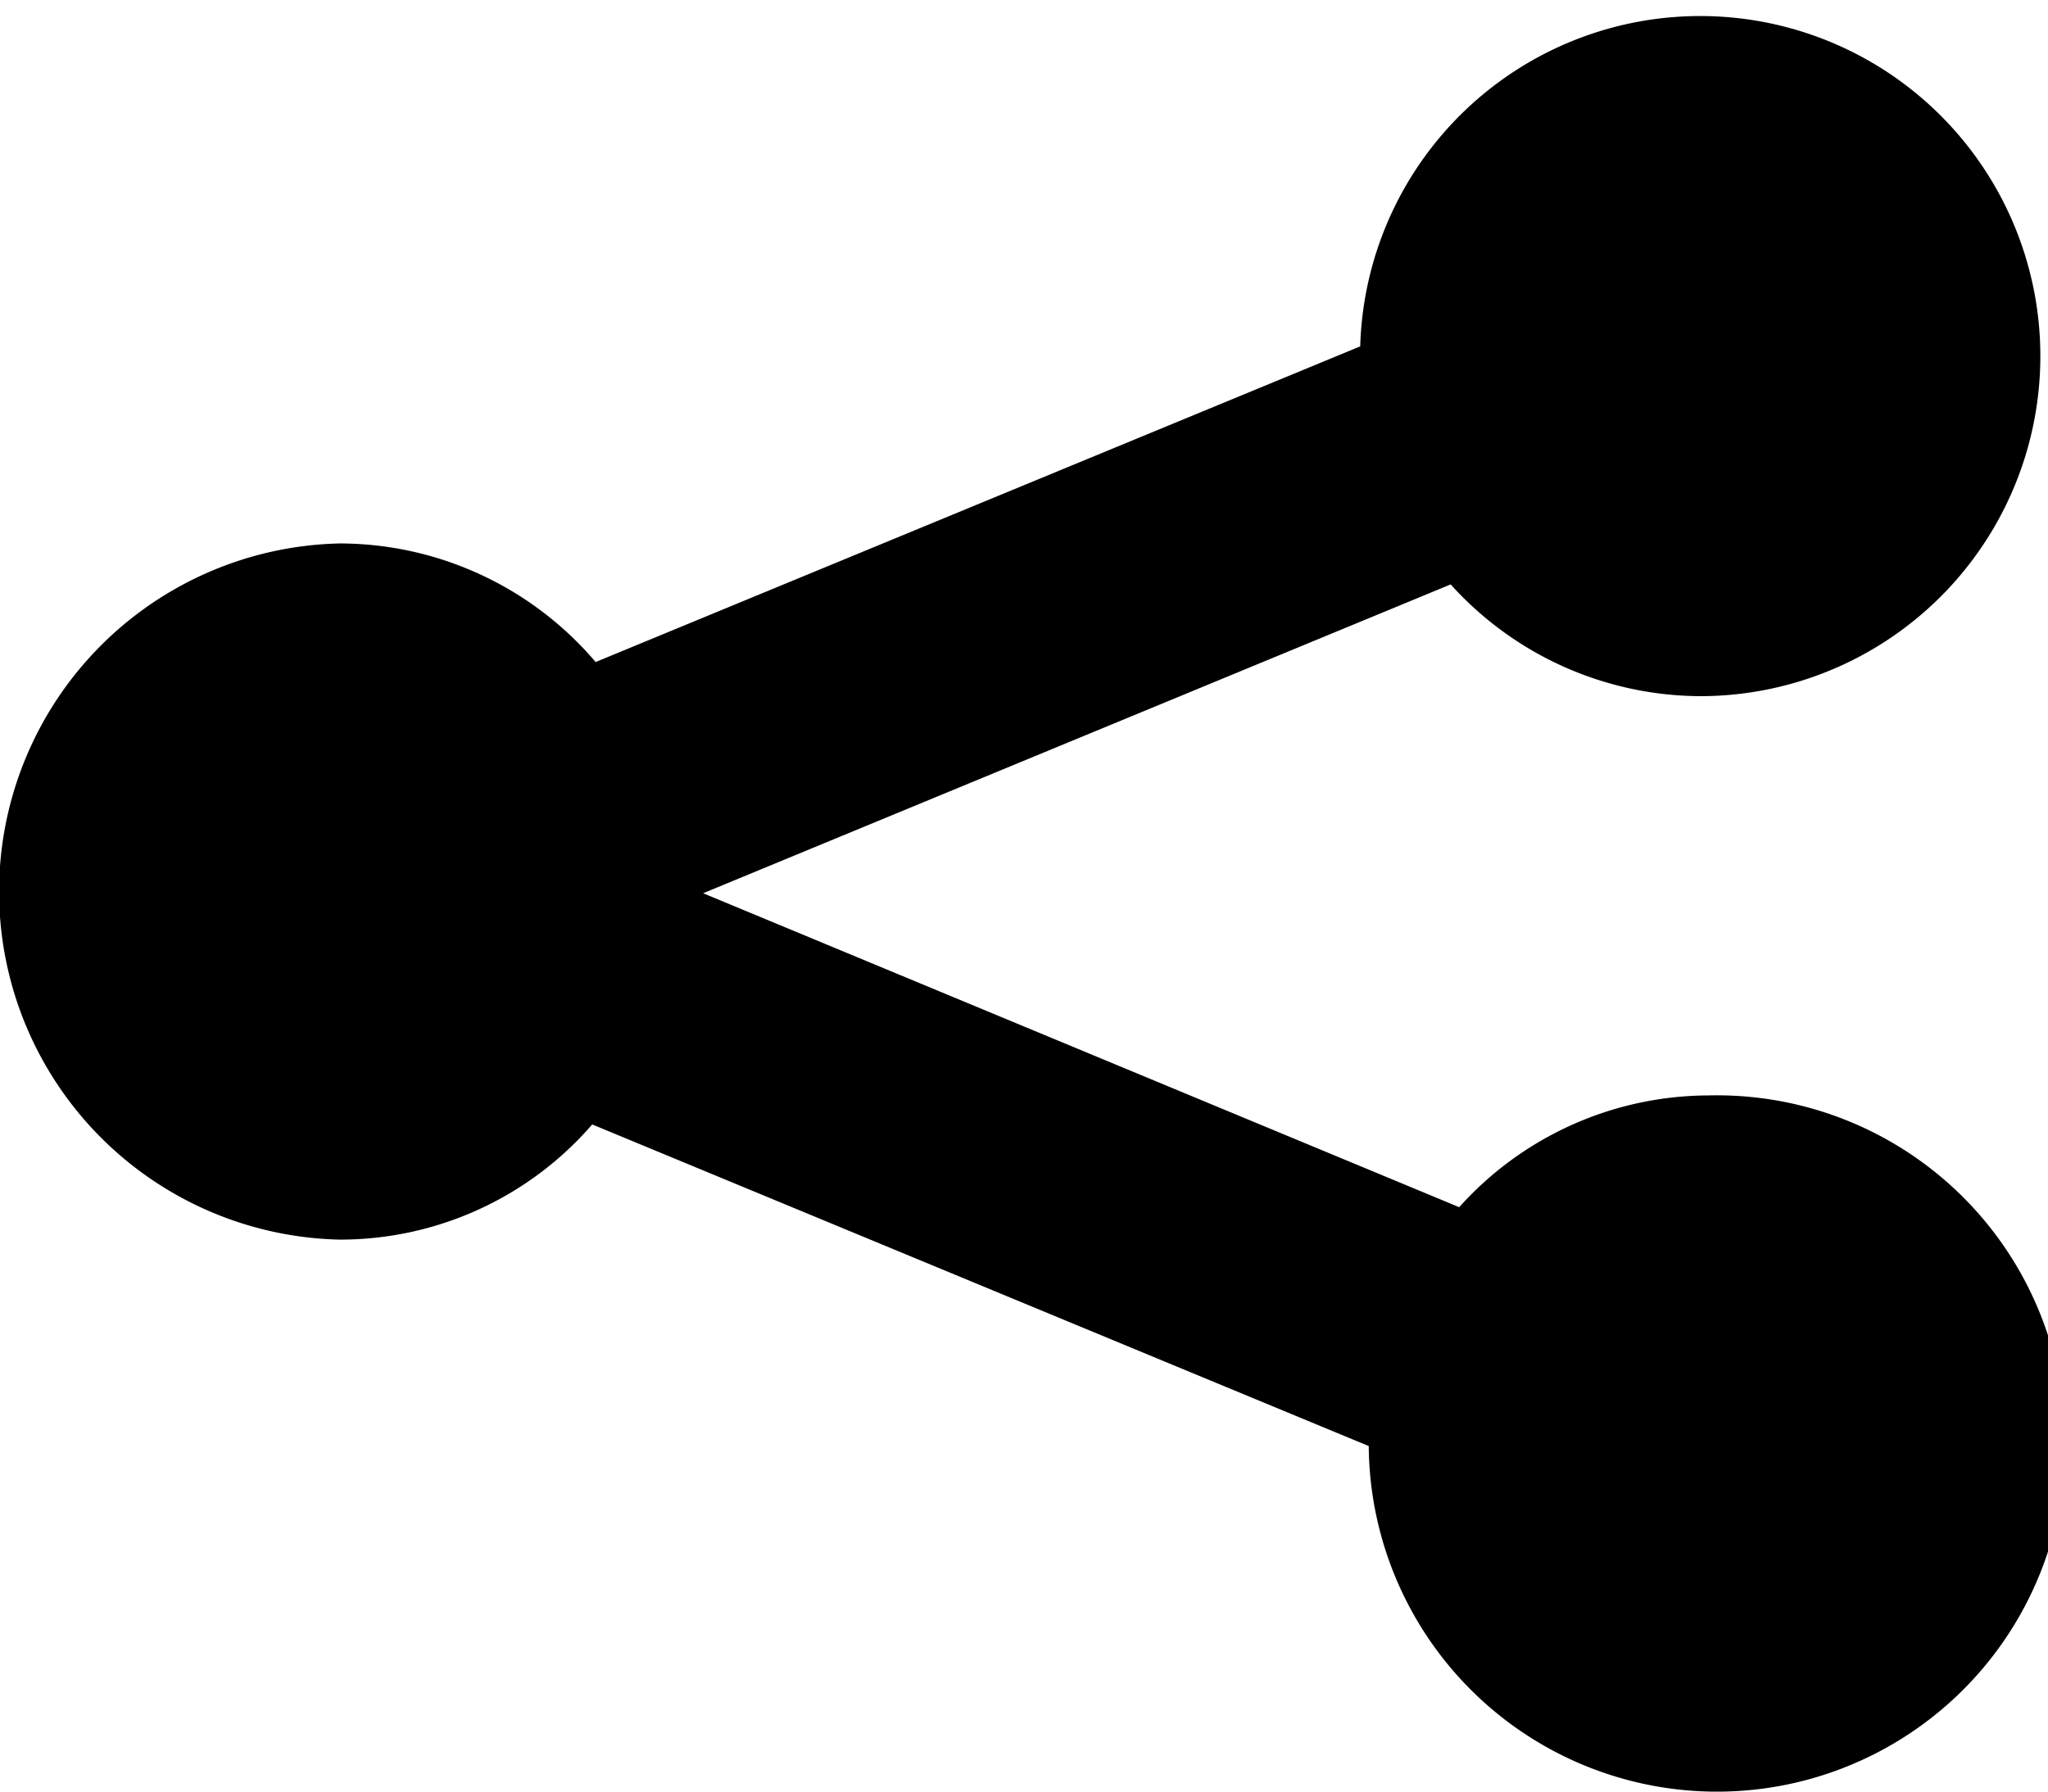 <svg id="ico_share" xmlns="http://www.w3.org/2000/svg" width="24" height="21" viewBox="0 0 24 21">
  <path class="u-svg u-svg-black" d="M2624.93,1091.16a3.96,3.96,0,0,1-2.93-1.31l-8.76,3.62,8.86,3.68a3.938,3.938,0,0,1,2.92-1.31,4.081,4.081,0,1,1-3.98,4.11l-9.1-3.77a3.906,3.906,0,0,1-2.96,1.35,4.081,4.081,0,0,1,0-8.16,3.942,3.942,0,0,1,3,1.39l8.96-3.7A3.986,3.986,0,1,1,2624.93,1091.16Z" transform="translate(-2605 -1083)"/>
</svg>
